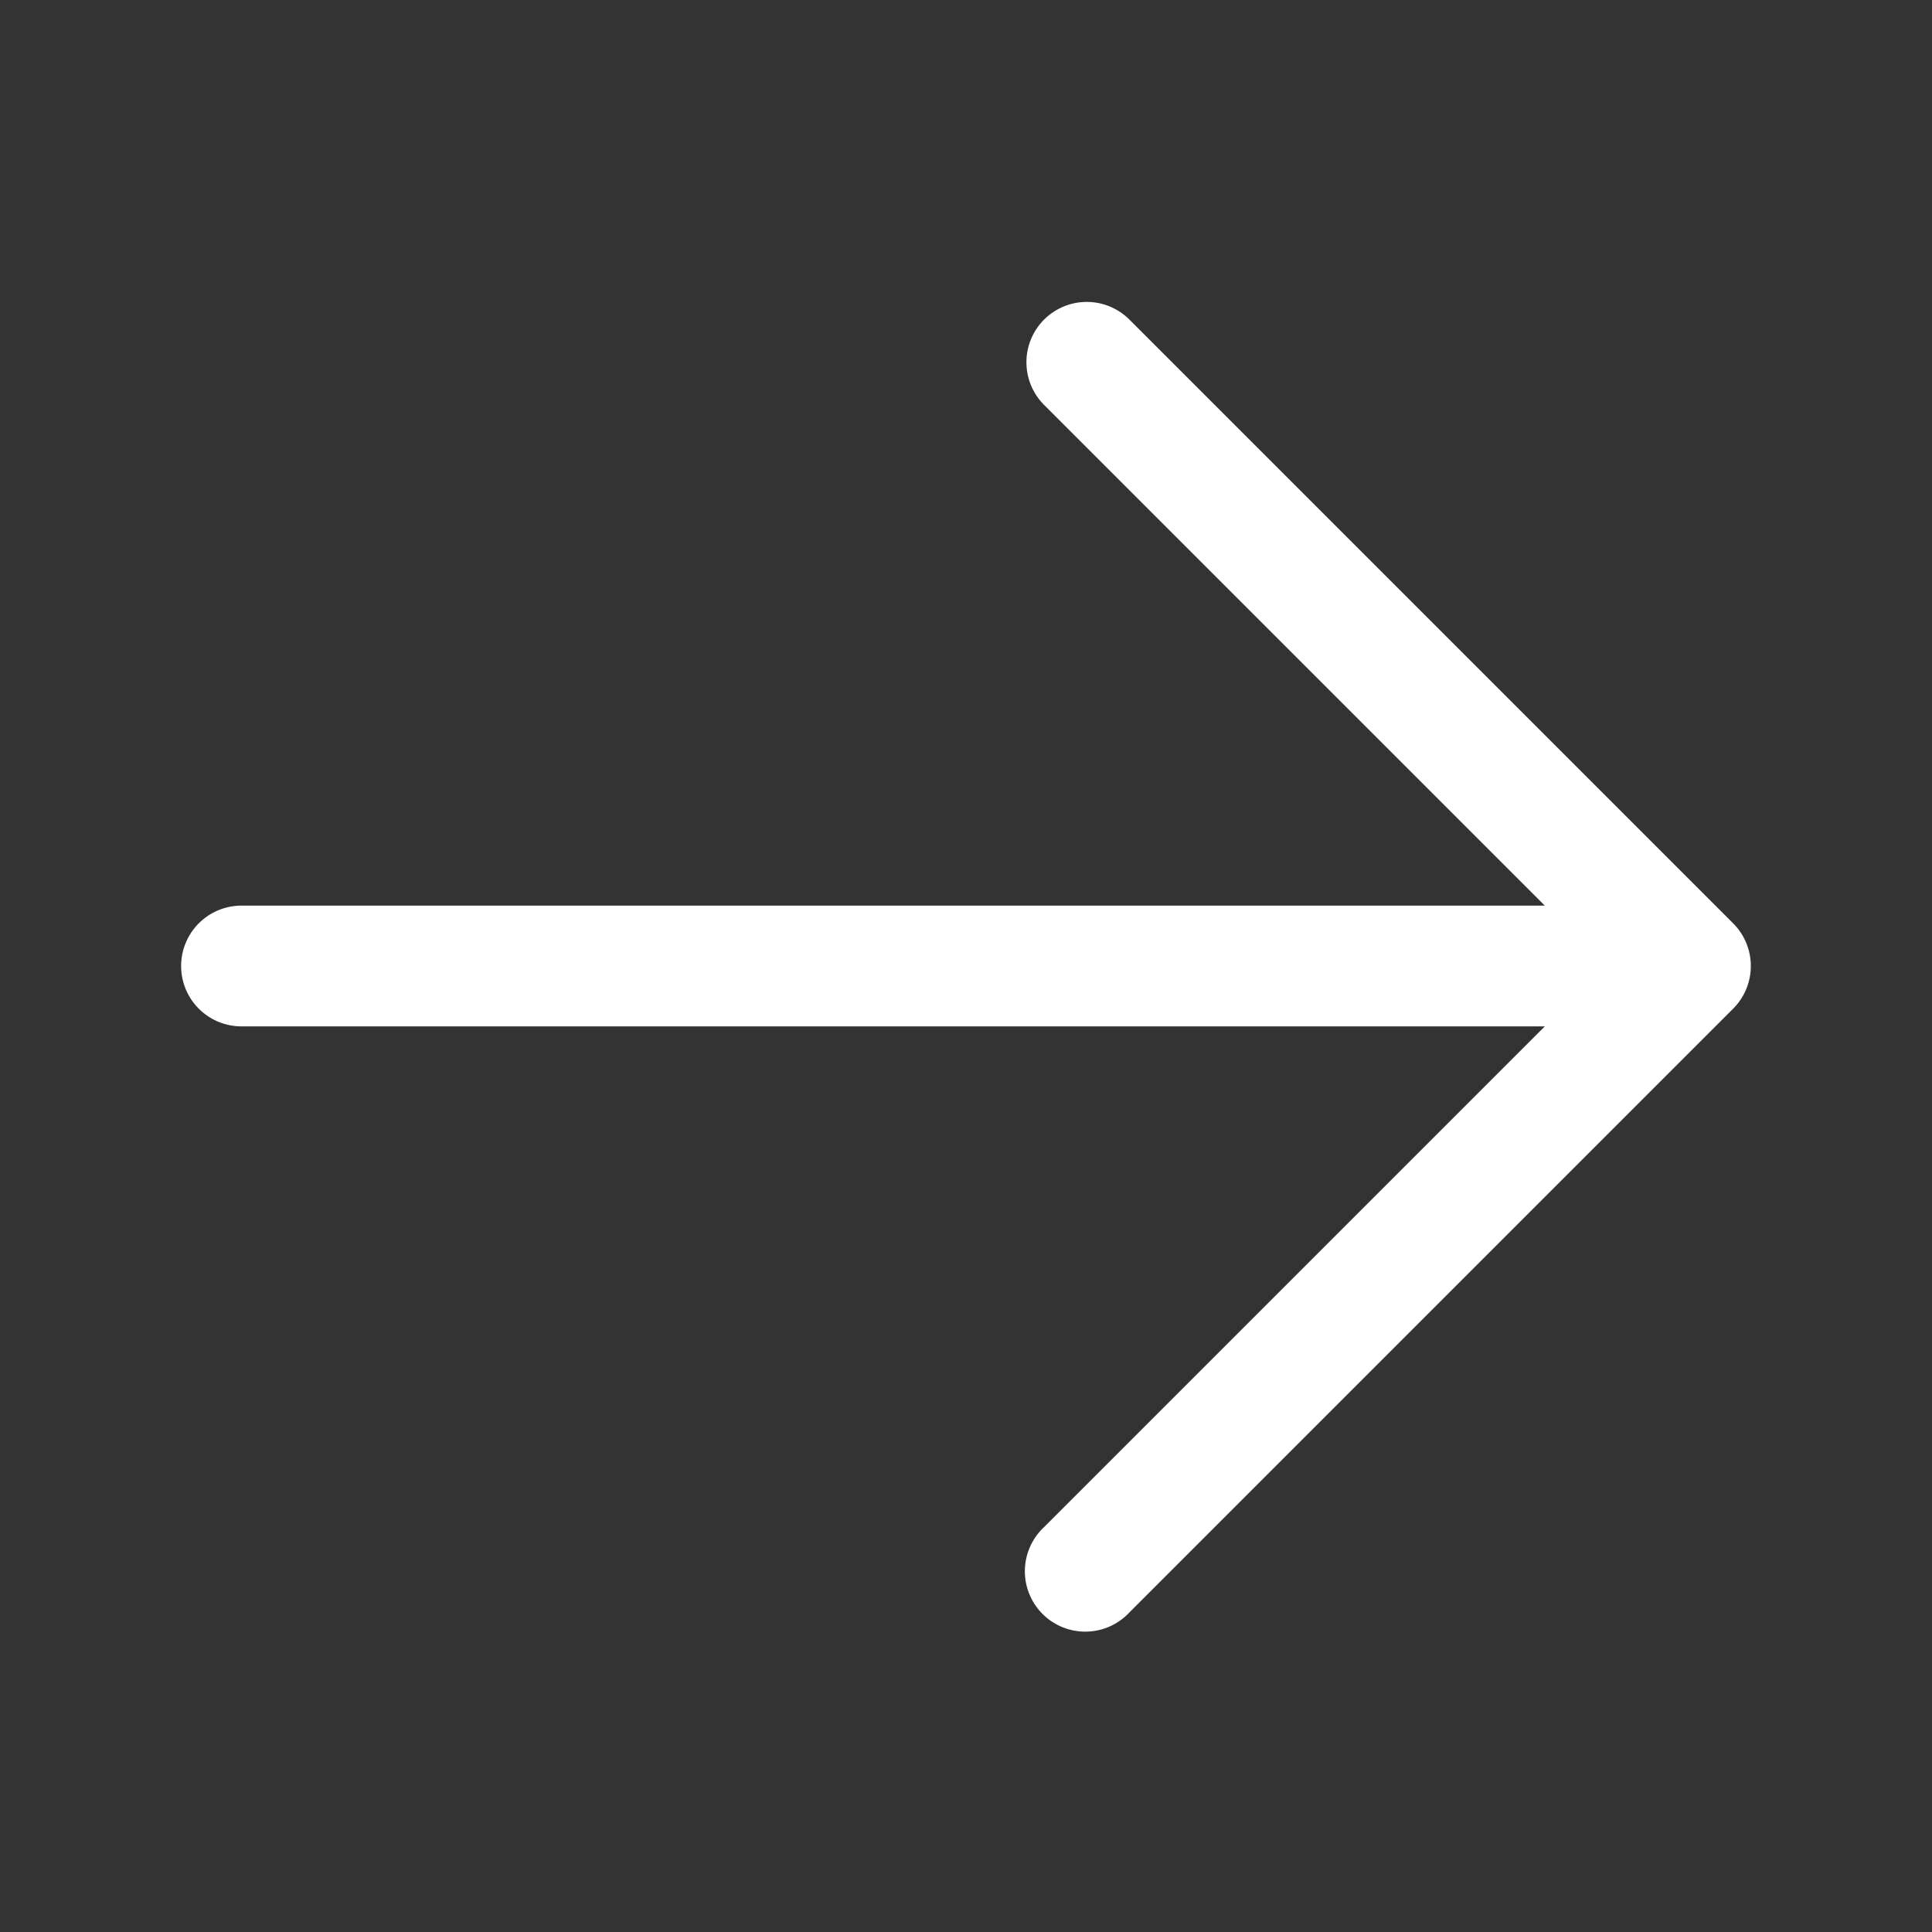 <svg stroke="currentColor" fill="currentColor" stroke-width="0" viewBox="0 0 24 24" aria-hidden="true" font-size="18" color="white" height="1em" width="1em" xmlns="http://www.w3.org/2000/svg" style="color: white;"><rect x="0" y="0" width="24" height="24" fill="#333333" stroke="none"/><path fill-rule="evenodd" d="M12.97 3.97a.75.75 0 0 1 1.06 0l7.5 7.5a.75.75 0 0 1 0 1.06l-7.5 7.5a.75.75 0 1 1-1.06-1.06l6.22-6.22H3a.75.75 0 0 1 0-1.5h16.19l-6.22-6.22a.75.75 0 0 1 0-1.06Z" clip-rule="evenodd"></path></svg>